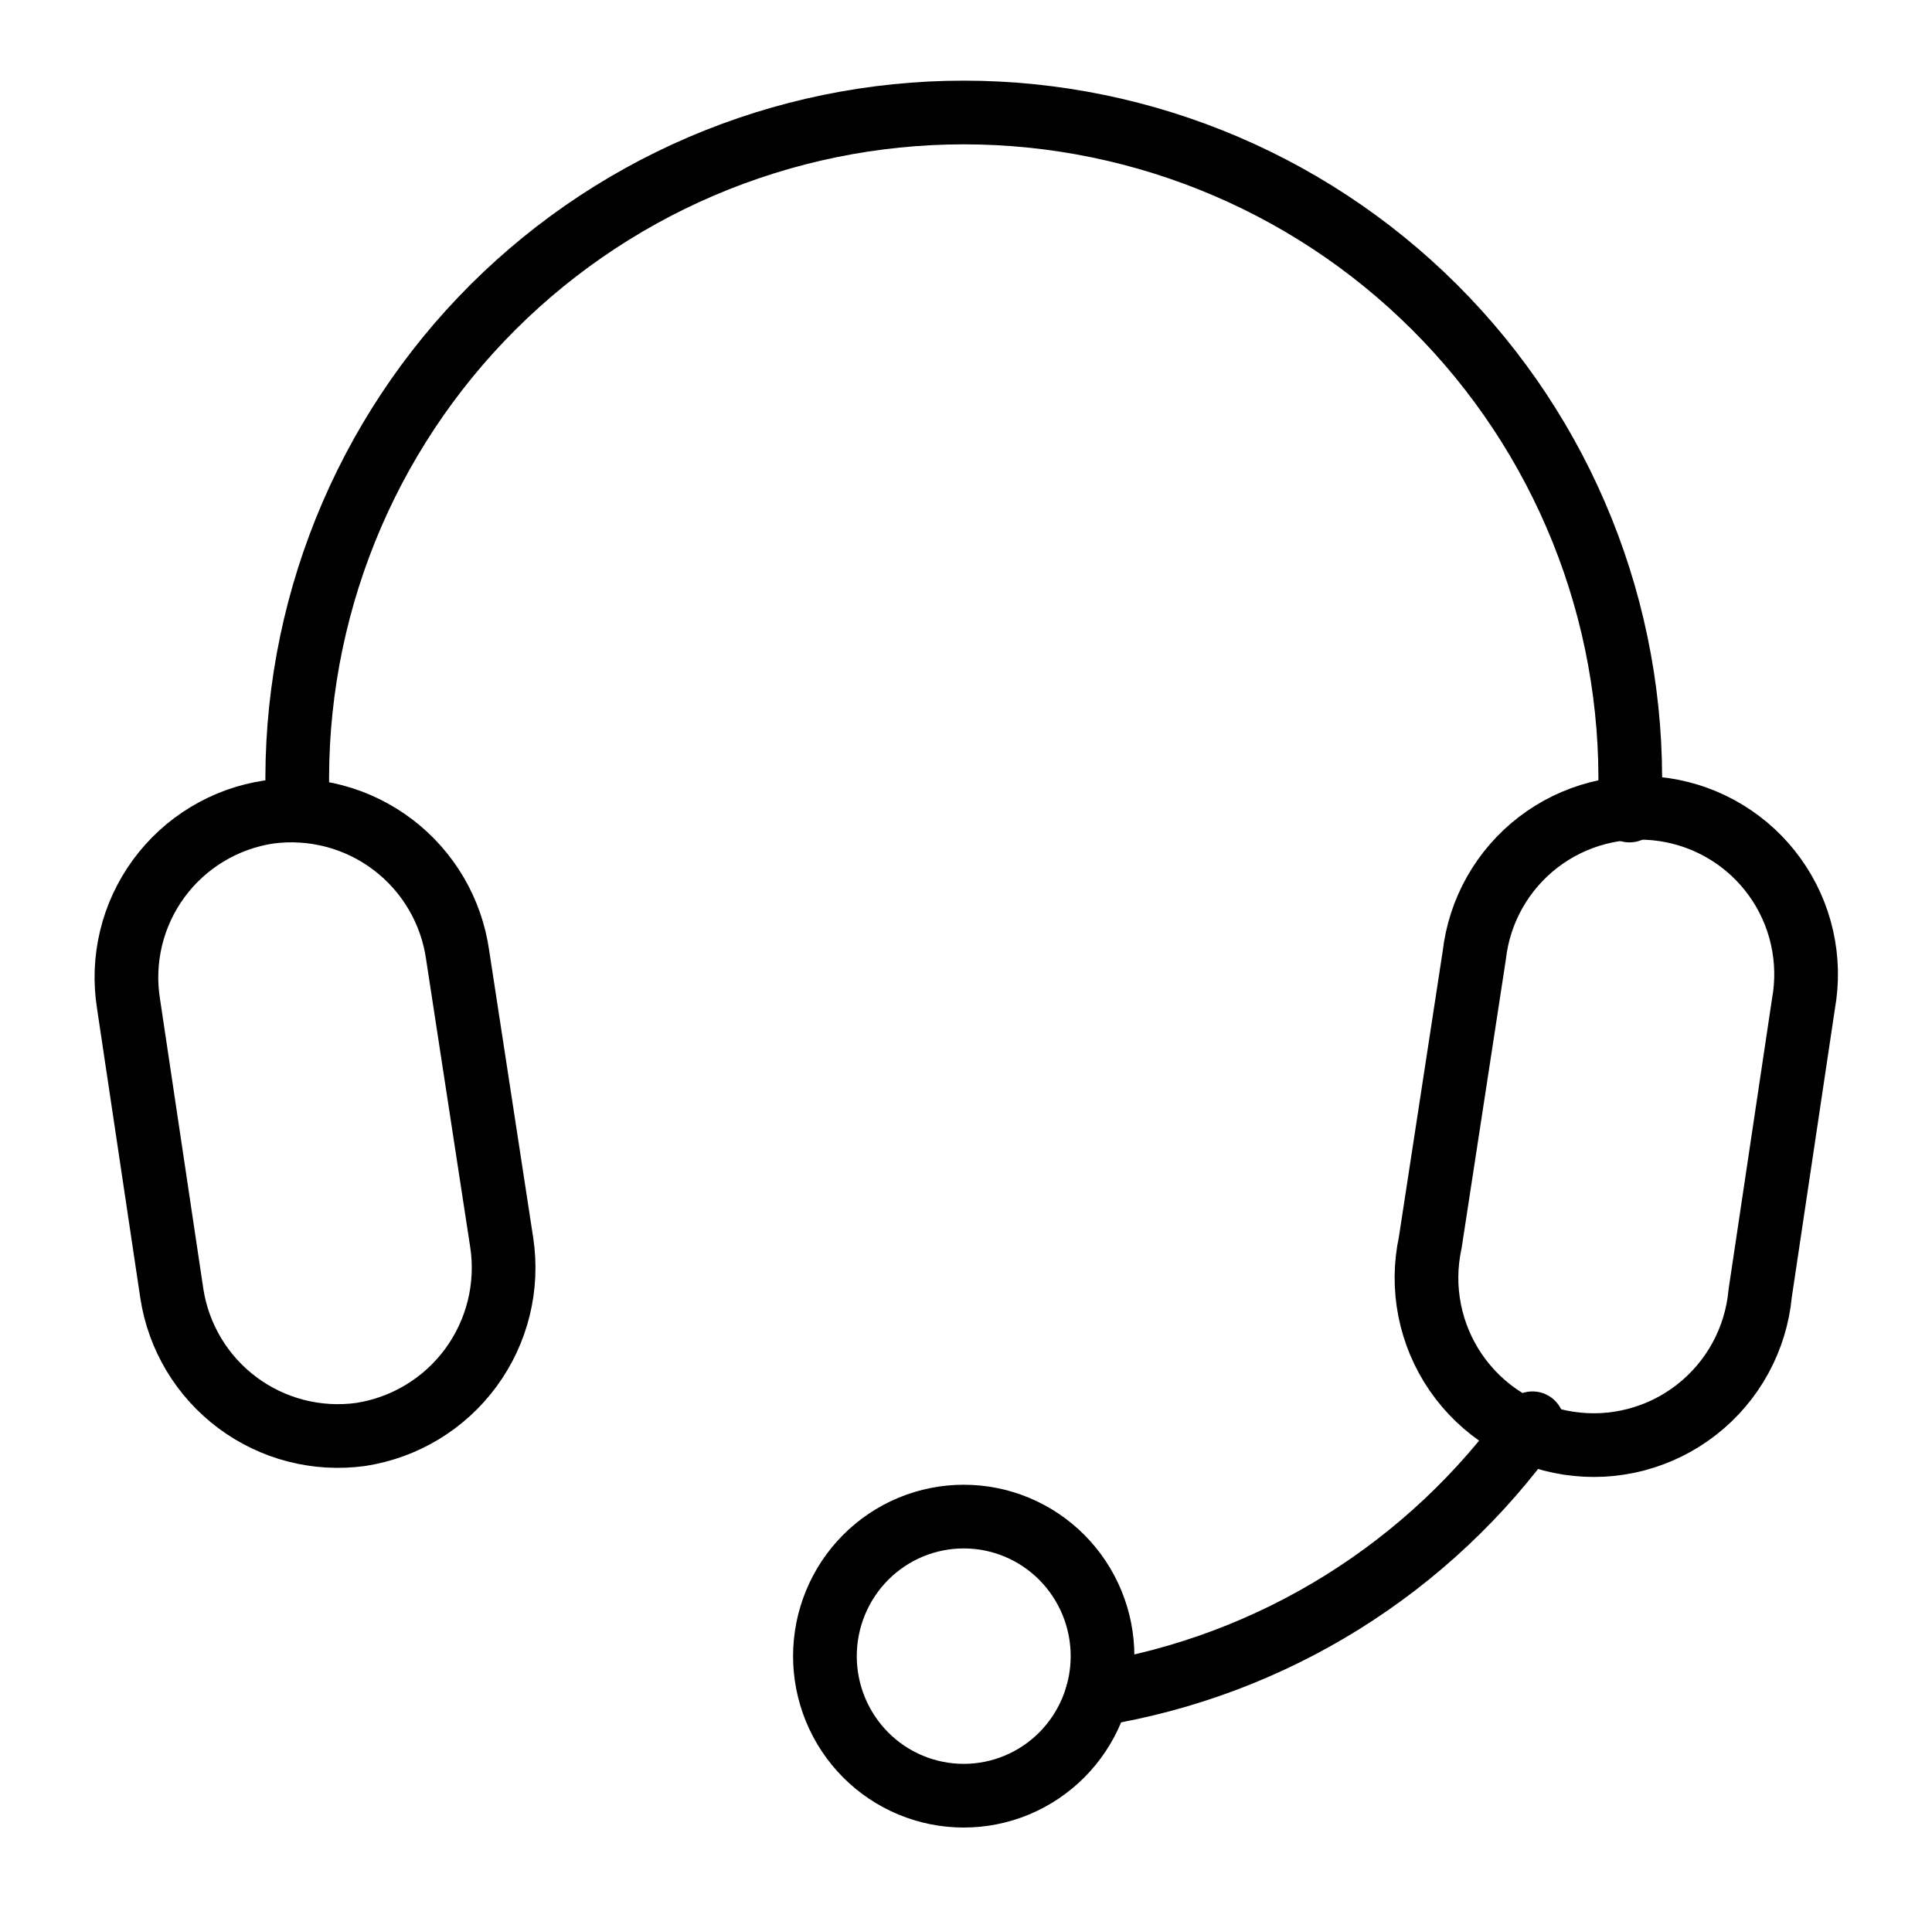 <svg fill="none" height="90" viewBox="0 0 91 90" width="91" xmlns="http://www.w3.org/2000/svg"><g stroke="#000" stroke-linecap="round" stroke-linejoin="round" stroke-width="3"><path d="m14.035 38.18c-.201-4.243.461-8.483 1.946-12.463 1.485-3.98 3.763-7.617 6.694-10.691 2.932-3.074 6.457-5.521 10.362-7.193 3.905-1.672 8.109-2.534 12.357-2.534 4.248 0 8.452.862 12.357 2.534 3.905 1.672 7.43 4.119 10.362 7.193 2.932 3.074 5.209 6.711 6.694 10.691s2.147 8.22 1.946 12.463"/><path d="m72.184 67.043c-2.402 3.377-5.451 6.244-8.969 8.435-3.518 2.191-7.436 3.661-11.527 4.327"/><path d="m23.633 58.535c.313 2.079-.211 4.197-1.456 5.89-1.245 1.694-3.111 2.824-5.189 3.145-2.058.282-4.144-.256-5.809-1.5-1.664-1.243-2.773-3.091-3.086-5.145l-2.039-13.641c-.165-1.028-.124-2.078.119-3.09s.686-1.966 1.3-2.806 1.39-1.55 2.281-2.089c.891-.539 1.88-.895 2.909-1.05 2.074-.28 4.175.273 5.842 1.538 1.667 1.265 2.765 3.139 3.053 5.212z"/><path d="m67.366 58.535c-.226 1.05-.236 2.135-.027 3.188.208 1.053.63 2.053 1.239 2.938.609.884 1.392 1.635 2.302 2.206.91.571 1.926.949 2.988 1.113s2.145.108 3.184-.163c1.039-.271 2.012-.751 2.858-1.412.847-.661 1.549-1.487 2.064-2.429s.833-1.98.932-3.049l2.039-13.641c.187-1.034.164-2.095-.067-3.121s-.666-1.993-1.28-2.847c-.613-.854-1.391-1.575-2.289-2.122-.898-.547-1.896-.907-2.936-1.061-1.04-.153-2.1-.096-3.117.169-1.017.265-1.971.731-2.804 1.371s-1.529 1.442-2.047 2.357-.845 1.924-.965 2.969z"/><path d="m38.855 78.012c0 .863.169 1.718.498 2.516.329.798.81 1.522 1.417 2.133s1.328 1.095 2.121 1.425c.793.33 1.644.5 2.502.5.859 0 1.709-.17 2.502-.5.793-.33 1.514-.815 2.121-1.425.607-.611 1.089-1.335 1.417-2.133.329-.798.498-1.653.498-2.516 0-.863-.169-1.718-.498-2.516-.329-.798-.81-1.522-1.417-2.133-.607-.61-1.328-1.095-2.121-1.425-.793-.33-1.644-.5-2.502-.5-.859 0-1.709.17-2.502.5-.793.33-1.514.815-2.121 1.425-.607.611-1.089 1.335-1.417 2.133s-.498 1.653-.498 2.516z"/></g></svg>